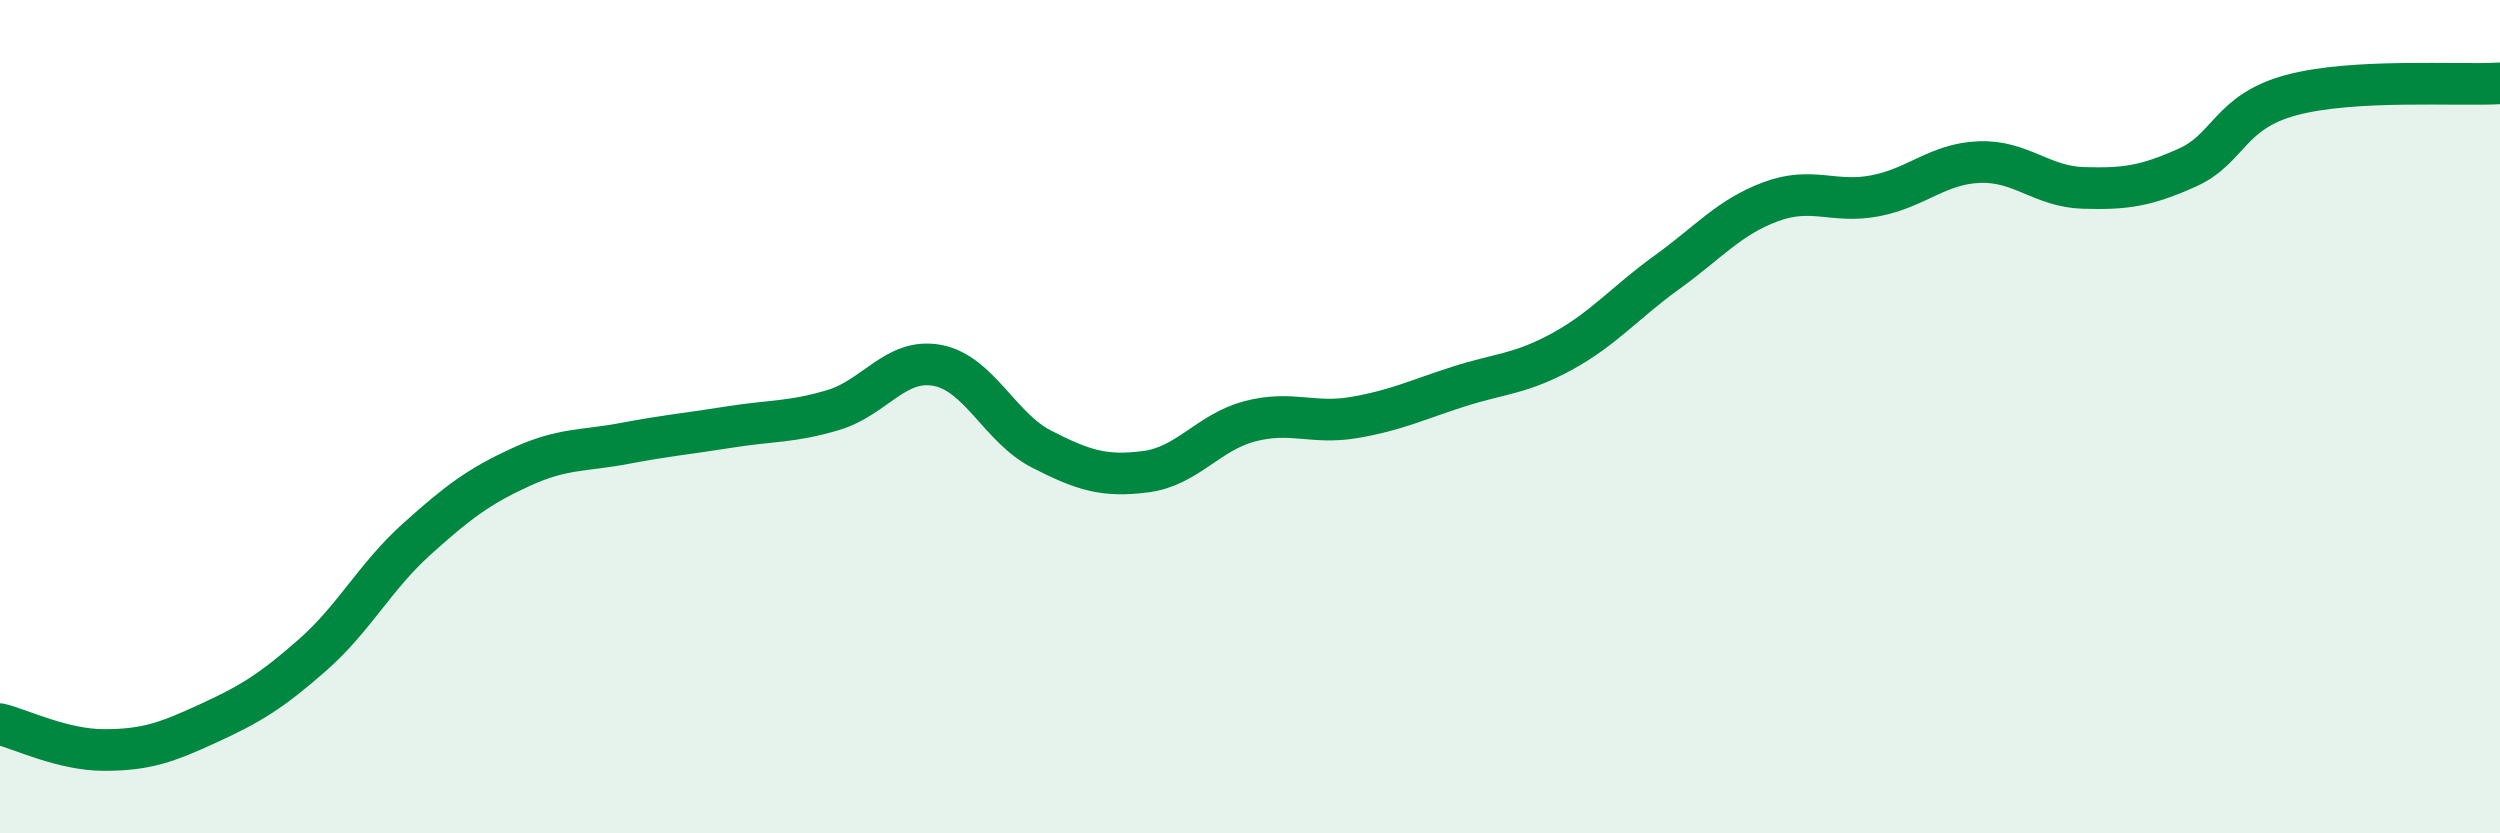 
    <svg width="60" height="20" viewBox="0 0 60 20" xmlns="http://www.w3.org/2000/svg">
      <path
        d="M 0,17.38 C 0.5,17.5 1.5,18 2.5,18 C 3.5,18 4,17.82 5,17.36 C 6,16.9 6.5,16.6 7.5,15.72 C 8.5,14.84 9,13.84 10,12.94 C 11,12.04 11.5,11.67 12.5,11.21 C 13.5,10.75 14,10.83 15,10.64 C 16,10.45 16.5,10.41 17.5,10.25 C 18.5,10.09 19,10.14 20,9.84 C 21,9.54 21.5,8.58 22.5,8.77 C 23.5,8.96 24,10.27 25,10.78 C 26,11.29 26.5,11.45 27.5,11.32 C 28.5,11.19 29,10.37 30,10.11 C 31,9.85 31.5,10.19 32.5,10.02 C 33.5,9.85 34,9.6 35,9.28 C 36,8.96 36.5,8.98 37.5,8.43 C 38.5,7.88 39,7.26 40,6.54 C 41,5.82 41.5,5.21 42.5,4.84 C 43.5,4.47 44,4.89 45,4.7 C 46,4.51 46.5,3.93 47.5,3.89 C 48.5,3.85 49,4.48 50,4.51 C 51,4.54 51.5,4.47 52.5,4.02 C 53.5,3.57 53.5,2.68 55,2.28 C 56.5,1.88 59,2.06 60,2L60 20L0 20Z"
        fill="#008740"
        opacity="0.1"
        stroke-linecap="round"
        stroke-linejoin="round"
      />
      <path
        d="M 0,17.38 C 0.5,17.5 1.5,18 2.5,18 C 3.5,18 4,17.82 5,17.36 C 6,16.9 6.5,16.6 7.5,15.72 C 8.5,14.84 9,13.84 10,12.94 C 11,12.04 11.5,11.67 12.5,11.21 C 13.5,10.75 14,10.83 15,10.64 C 16,10.45 16.5,10.41 17.5,10.25 C 18.5,10.09 19,10.14 20,9.84 C 21,9.54 21.5,8.58 22.5,8.77 C 23.5,8.96 24,10.27 25,10.78 C 26,11.29 26.5,11.45 27.5,11.32 C 28.5,11.19 29,10.37 30,10.11 C 31,9.85 31.5,10.19 32.5,10.02 C 33.5,9.85 34,9.6 35,9.28 C 36,8.96 36.5,8.98 37.5,8.43 C 38.5,7.88 39,7.26 40,6.54 C 41,5.82 41.5,5.21 42.5,4.84 C 43.5,4.47 44,4.89 45,4.7 C 46,4.51 46.5,3.93 47.5,3.89 C 48.5,3.85 49,4.48 50,4.51 C 51,4.54 51.5,4.47 52.5,4.02 C 53.5,3.57 53.5,2.68 55,2.28 C 56.5,1.88 59,2.06 60,2"
        stroke="#008740"
        stroke-width="1"
        fill="none"
        stroke-linecap="round"
        stroke-linejoin="round"
      />
    </svg>
  